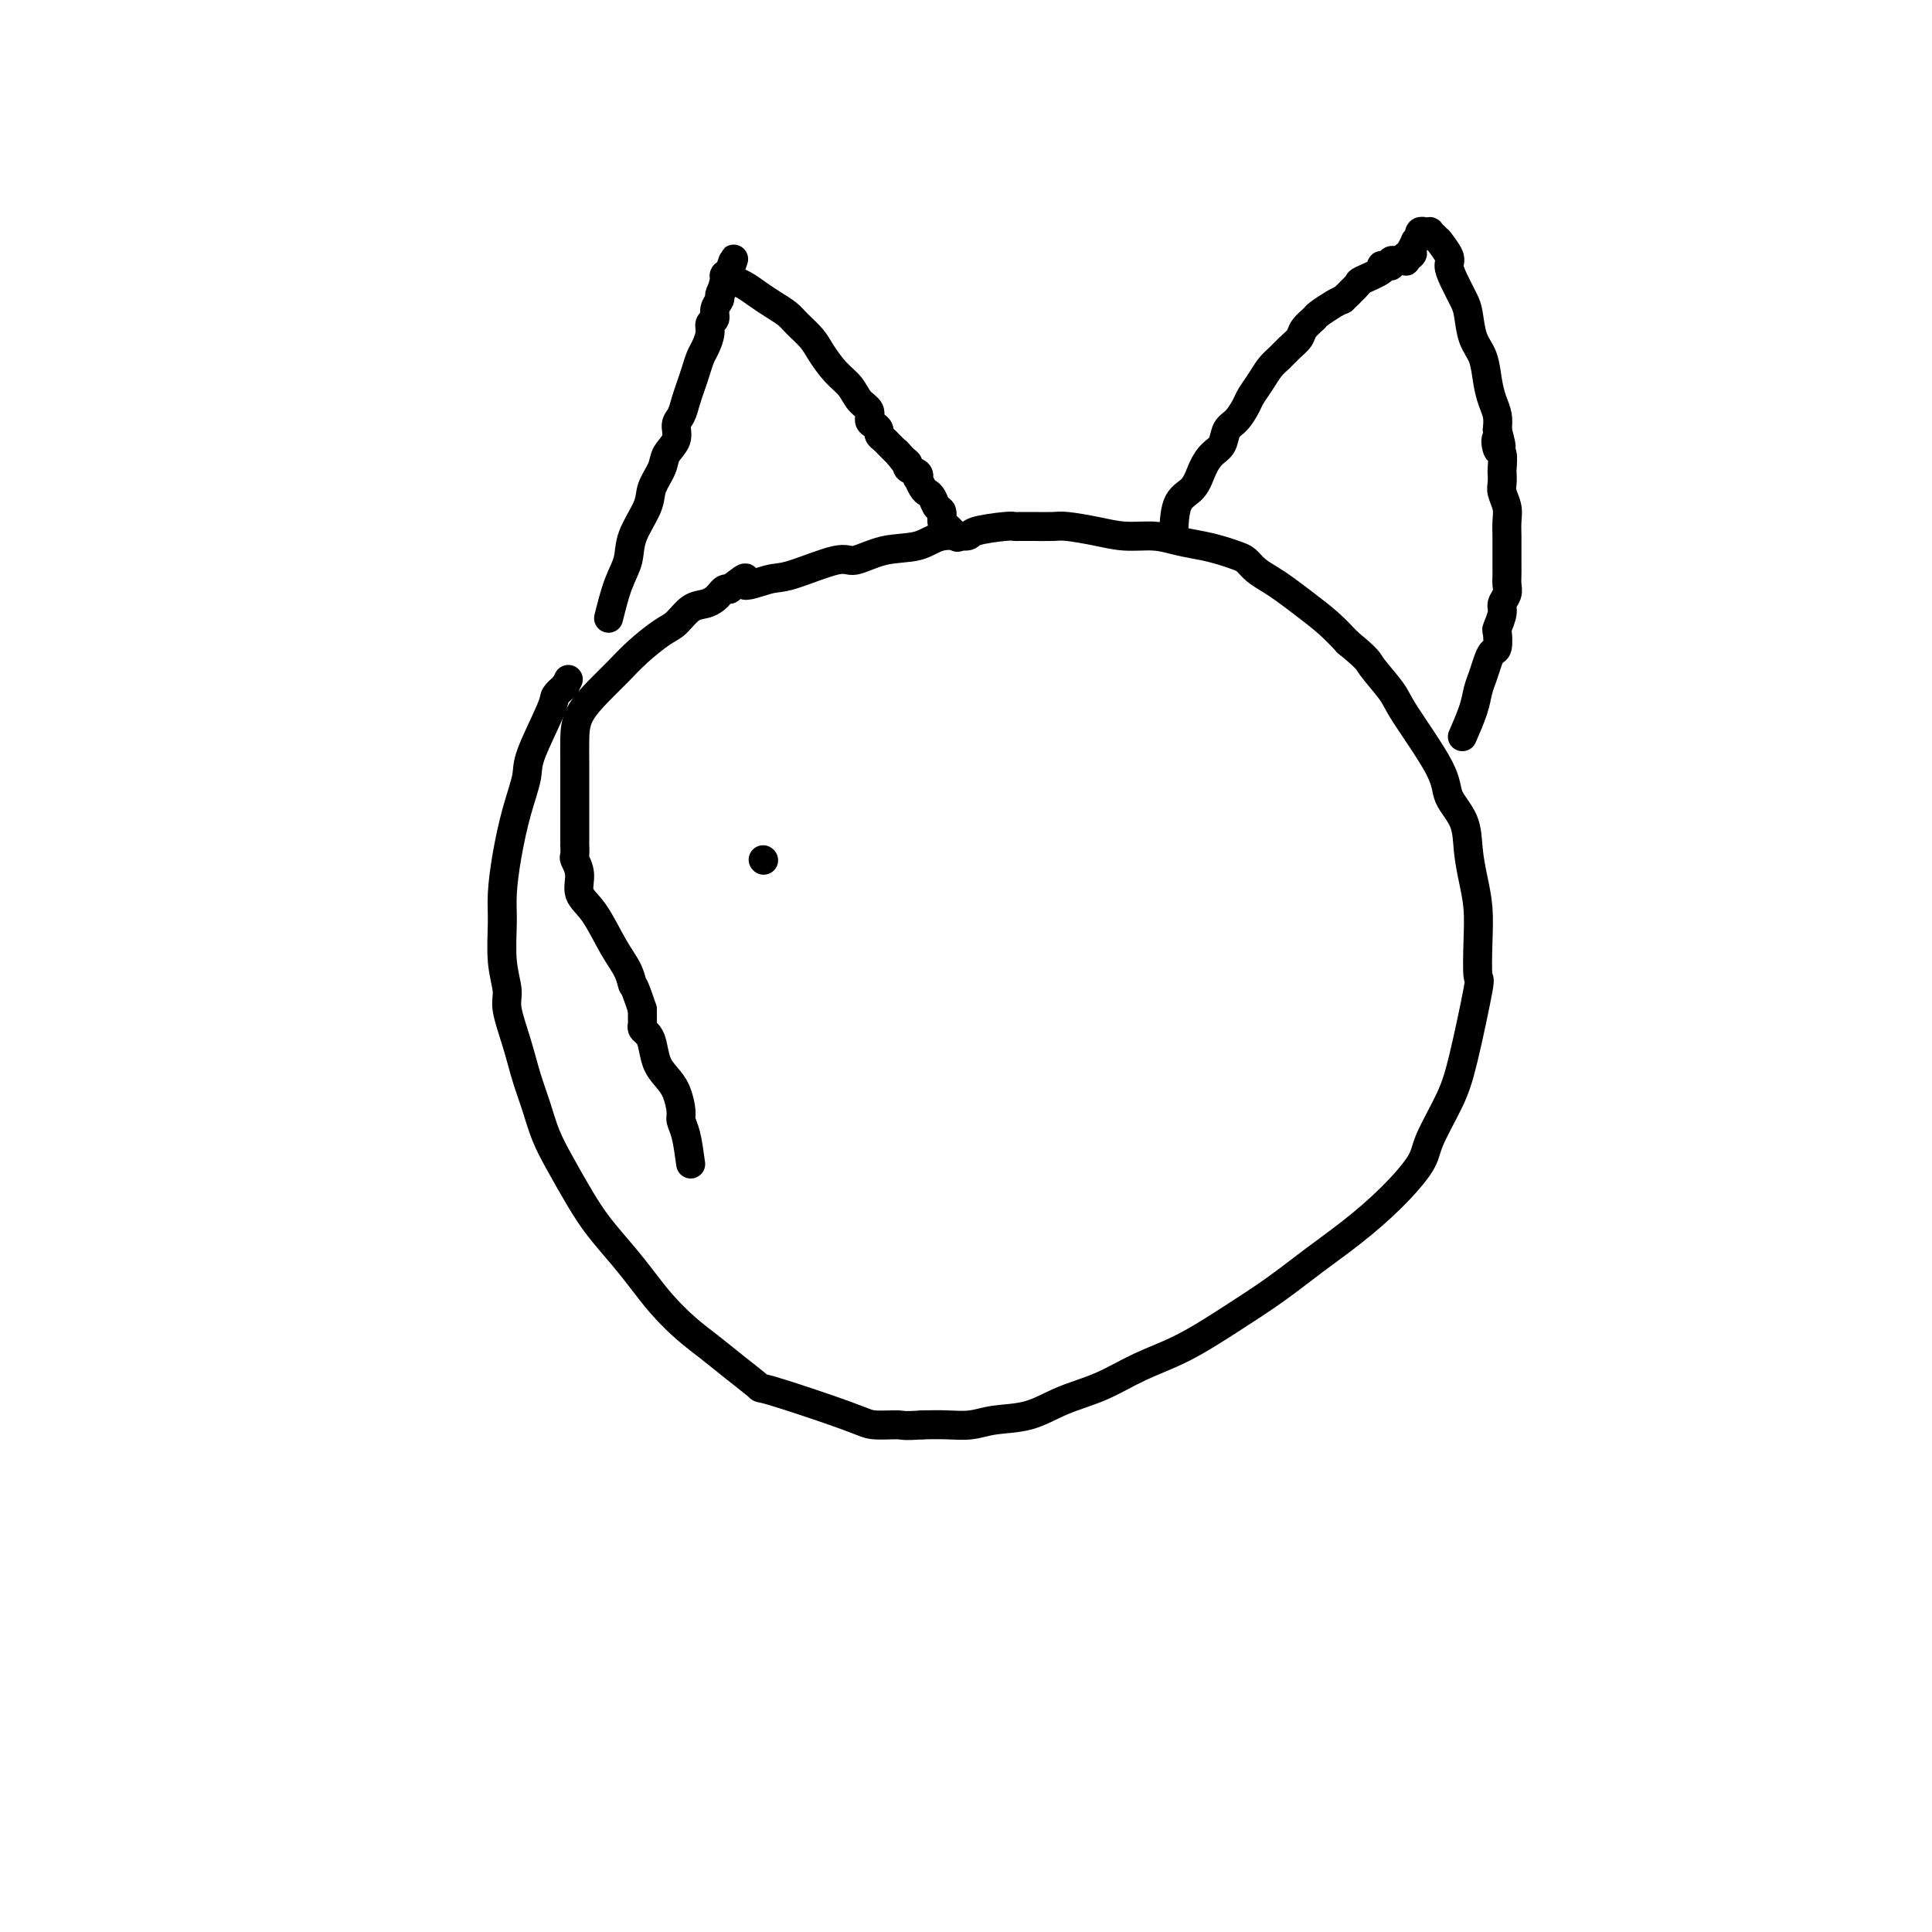 <svg viewBox='0 0 400 400' version='1.1' xmlns='http://www.w3.org/2000/svg' xmlns:xlink='http://www.w3.org/1999/xlink'><g fill='none' stroke='#000000' stroke-width='6' stroke-linecap='round' stroke-linejoin='round'><path d='M143,241c-0.305,-2.230 -0.609,-4.459 -1,-6c-0.391,-1.541 -0.868,-2.392 -1,-3c-0.132,-0.608 0.081,-0.971 0,-2c-0.081,-1.029 -0.455,-2.724 -1,-4c-0.545,-1.276 -1.260,-2.135 -2,-3c-0.740,-0.865 -1.505,-1.737 -2,-3c-0.495,-1.263 -0.721,-2.915 -1,-4c-0.279,-1.085 -0.611,-1.601 -1,-2c-0.389,-0.399 -0.836,-0.681 -1,-1c-0.164,-0.319 -0.044,-0.677 0,-1c0.044,-0.323 0.012,-0.612 0,-1c-0.012,-0.388 -0.003,-0.874 0,-1c0.003,-0.126 0.001,0.107 0,0c-0.001,-0.107 -0.000,-0.553 0,-1'/><path d='M133,209c-1.974,-5.955 -1.910,-4.844 -2,-5c-0.090,-0.156 -0.335,-1.581 -1,-3c-0.665,-1.419 -1.751,-2.832 -3,-5c-1.249,-2.168 -2.660,-5.090 -4,-7c-1.340,-1.910 -2.608,-2.807 -3,-4c-0.392,-1.193 0.091,-2.683 0,-4c-0.091,-1.317 -0.756,-2.461 -1,-3c-0.244,-0.539 -0.065,-0.474 0,-1c0.065,-0.526 0.017,-1.642 0,-2c-0.017,-0.358 -0.005,0.043 0,0c0.005,-0.043 0.001,-0.531 0,-1c-0.001,-0.469 -0.000,-0.917 0,-1c0.000,-0.083 0.000,0.201 0,0c-0.000,-0.201 -0.000,-0.888 0,-2c0.000,-1.112 0.001,-2.649 0,-4c-0.001,-1.351 -0.002,-2.518 0,-4c0.002,-1.482 0.009,-3.281 0,-5c-0.009,-1.719 -0.034,-3.358 0,-5c0.034,-1.642 0.127,-3.287 1,-5c0.873,-1.713 2.526,-3.493 4,-5c1.474,-1.507 2.768,-2.740 4,-4c1.232,-1.260 2.403,-2.547 4,-4c1.597,-1.453 3.622,-3.072 5,-4c1.378,-0.928 2.109,-1.166 3,-2c0.891,-0.834 1.940,-2.266 3,-3c1.060,-0.734 2.129,-0.771 3,-1c0.871,-0.229 1.543,-0.649 2,-1c0.457,-0.351 0.700,-0.633 1,-1c0.300,-0.367 0.657,-0.819 1,-1c0.343,-0.181 0.671,-0.090 1,0'/><path d='M151,122c5.217,-4.191 2.760,-1.667 3,-1c0.240,0.667 3.177,-0.522 5,-1c1.823,-0.478 2.532,-0.245 5,-1c2.468,-0.755 6.696,-2.497 9,-3c2.304,-0.503 2.684,0.234 4,0c1.316,-0.234 3.566,-1.439 6,-2c2.434,-0.561 5.051,-0.480 7,-1c1.949,-0.520 3.229,-1.642 5,-2c1.771,-0.358 4.033,0.048 5,0c0.967,-0.048 0.640,-0.549 2,-1c1.360,-0.451 4.407,-0.853 6,-1c1.593,-0.147 1.733,-0.039 2,0c0.267,0.039 0.663,0.010 1,0c0.337,-0.010 0.616,0.000 1,0c0.384,-0.000 0.873,-0.010 2,0c1.127,0.010 2.891,0.040 4,0c1.109,-0.040 1.562,-0.151 3,0c1.438,0.151 3.861,0.565 6,1c2.139,0.435 3.993,0.890 6,1c2.007,0.110 4.165,-0.125 6,0c1.835,0.125 3.345,0.610 5,1c1.655,0.390 3.454,0.685 5,1c1.546,0.315 2.840,0.651 4,1c1.160,0.349 2.186,0.712 3,1c0.814,0.288 1.416,0.502 2,1c0.584,0.498 1.149,1.280 2,2c0.851,0.720 1.988,1.378 3,2c1.012,0.622 1.900,1.208 3,2c1.100,0.792 2.411,1.790 4,3c1.589,1.210 3.454,2.631 5,4c1.546,1.369 2.773,2.684 4,4'/><path d='M279,133c4.468,3.653 4.137,3.785 5,5c0.863,1.215 2.921,3.513 4,5c1.079,1.487 1.178,2.164 3,5c1.822,2.836 5.367,7.832 7,11c1.633,3.168 1.356,4.509 2,6c0.644,1.491 2.211,3.133 3,5c0.789,1.867 0.799,3.959 1,6c0.201,2.041 0.592,4.031 1,6c0.408,1.969 0.832,3.918 1,6c0.168,2.082 0.080,4.296 0,7c-0.080,2.704 -0.151,5.896 0,7c0.151,1.104 0.524,0.120 0,3c-0.524,2.880 -1.947,9.626 -3,14c-1.053,4.374 -1.738,6.377 -3,9c-1.262,2.623 -3.101,5.866 -4,8c-0.899,2.134 -0.859,3.160 -2,5c-1.141,1.840 -3.462,4.492 -6,7c-2.538,2.508 -5.291,4.870 -8,7c-2.709,2.130 -5.373,4.029 -8,6c-2.627,1.971 -5.217,4.015 -8,6c-2.783,1.985 -5.758,3.910 -9,6c-3.242,2.090 -6.752,4.346 -10,6c-3.248,1.654 -6.234,2.705 -9,4c-2.766,1.295 -5.313,2.834 -8,4c-2.687,1.166 -5.516,1.959 -8,3c-2.484,1.041 -4.624,2.332 -7,3c-2.376,0.668 -4.987,0.715 -7,1c-2.013,0.285 -3.426,0.807 -5,1c-1.574,0.193 -3.307,0.055 -5,0c-1.693,-0.055 -3.347,-0.028 -5,0'/><path d='M191,295c-4.267,0.298 -3.934,0.045 -5,0c-1.066,-0.045 -3.530,0.120 -5,0c-1.470,-0.120 -1.946,-0.524 -6,-2c-4.054,-1.476 -11.686,-4.025 -15,-5c-3.314,-0.975 -2.311,-0.377 -3,-1c-0.689,-0.623 -3.069,-2.465 -5,-4c-1.931,-1.535 -3.414,-2.761 -5,-4c-1.586,-1.239 -3.274,-2.490 -5,-4c-1.726,-1.510 -3.490,-3.279 -5,-5c-1.510,-1.721 -2.767,-3.393 -4,-5c-1.233,-1.607 -2.441,-3.149 -4,-5c-1.559,-1.851 -3.467,-4.013 -5,-6c-1.533,-1.987 -2.690,-3.800 -4,-6c-1.310,-2.200 -2.773,-4.788 -4,-7c-1.227,-2.212 -2.217,-4.048 -3,-6c-0.783,-1.952 -1.357,-4.019 -2,-6c-0.643,-1.981 -1.353,-3.877 -2,-6c-0.647,-2.123 -1.231,-4.472 -2,-7c-0.769,-2.528 -1.723,-5.236 -2,-7c-0.277,-1.764 0.124,-2.583 0,-4c-0.124,-1.417 -0.774,-3.433 -1,-6c-0.226,-2.567 -0.029,-5.685 0,-8c0.029,-2.315 -0.112,-3.828 0,-6c0.112,-2.172 0.475,-5.002 1,-8c0.525,-2.998 1.211,-6.165 2,-9c0.789,-2.835 1.681,-5.340 2,-7c0.319,-1.660 0.065,-2.476 1,-5c0.935,-2.524 3.059,-6.756 4,-9c0.941,-2.244 0.697,-2.498 1,-3c0.303,-0.502 1.151,-1.251 2,-2'/><path d='M117,142c1.167,-2.333 0.583,-1.167 0,0'/><path d='M126,128c0.626,-2.502 1.252,-5.004 2,-7c0.748,-1.996 1.619,-3.486 2,-5c0.381,-1.514 0.272,-3.052 1,-5c0.728,-1.948 2.294,-4.306 3,-6c0.706,-1.694 0.553,-2.723 1,-4c0.447,-1.277 1.496,-2.803 2,-4c0.504,-1.197 0.464,-2.067 1,-3c0.536,-0.933 1.649,-1.930 2,-3c0.351,-1.070 -0.061,-2.215 0,-3c0.061,-0.785 0.594,-1.211 1,-2c0.406,-0.789 0.686,-1.939 1,-3c0.314,-1.061 0.663,-2.031 1,-3c0.337,-0.969 0.664,-1.937 1,-3c0.336,-1.063 0.683,-2.220 1,-3c0.317,-0.780 0.606,-1.181 1,-2c0.394,-0.819 0.894,-2.055 1,-3c0.106,-0.945 -0.183,-1.600 0,-2c0.183,-0.400 0.836,-0.544 1,-1c0.164,-0.456 -0.162,-1.225 0,-2c0.162,-0.775 0.813,-1.555 1,-2c0.187,-0.445 -0.089,-0.556 0,-1c0.089,-0.444 0.545,-1.222 1,-2'/><path d='M150,59c3.713,-10.609 0.995,-2.633 0,0c-0.995,2.633 -0.267,-0.079 0,-1c0.267,-0.921 0.075,-0.051 0,0c-0.075,0.051 -0.032,-0.715 0,-1c0.032,-0.285 0.052,-0.088 0,0c-0.052,0.088 -0.177,0.068 0,0c0.177,-0.068 0.655,-0.184 1,0c0.345,0.184 0.558,0.668 1,1c0.442,0.332 1.114,0.511 2,1c0.886,0.489 1.984,1.289 3,2c1.016,0.711 1.948,1.333 3,2c1.052,0.667 2.224,1.379 3,2c0.776,0.621 1.156,1.152 2,2c0.844,0.848 2.151,2.013 3,3c0.849,0.987 1.240,1.797 2,3c0.760,1.203 1.887,2.798 3,4c1.113,1.202 2.210,2.010 3,3c0.790,0.990 1.273,2.163 2,3c0.727,0.837 1.696,1.337 2,2c0.304,0.663 -0.059,1.487 0,2c0.059,0.513 0.540,0.715 1,1c0.460,0.285 0.898,0.655 1,1c0.102,0.345 -0.131,0.666 0,1c0.131,0.334 0.626,0.681 1,1c0.374,0.319 0.626,0.611 1,1c0.374,0.389 0.870,0.874 1,1c0.130,0.126 -0.106,-0.107 0,0c0.106,0.107 0.553,0.553 1,1'/><path d='M186,94c3.516,4.438 0.806,1.034 0,0c-0.806,-1.034 0.292,0.302 1,1c0.708,0.698 1.026,0.760 1,1c-0.026,0.240 -0.396,0.660 0,1c0.396,0.340 1.559,0.602 2,1c0.441,0.398 0.160,0.932 0,1c-0.160,0.068 -0.198,-0.328 0,0c0.198,0.328 0.631,1.382 1,2c0.369,0.618 0.673,0.800 1,1c0.327,0.200 0.678,0.420 1,1c0.322,0.580 0.616,1.522 1,2c0.384,0.478 0.860,0.493 1,1c0.140,0.507 -0.055,1.507 0,2c0.055,0.493 0.361,0.479 1,1c0.639,0.521 1.611,1.577 2,2c0.389,0.423 0.194,0.211 0,0'/><path d='M243,110c0.131,-2.296 0.263,-4.592 1,-6c0.737,-1.408 2.081,-1.928 3,-3c0.919,-1.072 1.415,-2.695 2,-4c0.585,-1.305 1.260,-2.293 2,-3c0.740,-0.707 1.545,-1.133 2,-2c0.455,-0.867 0.559,-2.174 1,-3c0.441,-0.826 1.220,-1.169 2,-2c0.780,-0.831 1.560,-2.148 2,-3c0.440,-0.852 0.540,-1.239 1,-2c0.460,-0.761 1.279,-1.894 2,-3c0.721,-1.106 1.344,-2.183 2,-3c0.656,-0.817 1.346,-1.375 2,-2c0.654,-0.625 1.273,-1.318 2,-2c0.727,-0.682 1.564,-1.352 2,-2c0.436,-0.648 0.473,-1.273 1,-2c0.527,-0.727 1.543,-1.556 2,-2c0.457,-0.444 0.354,-0.504 1,-1c0.646,-0.496 2.042,-1.427 3,-2c0.958,-0.573 1.479,-0.786 2,-1'/><path d='M278,62c2.424,-2.280 0.985,-0.979 1,-1c0.015,-0.021 1.485,-1.365 2,-2c0.515,-0.635 0.075,-0.561 1,-1c0.925,-0.439 3.213,-1.389 4,-2c0.787,-0.611 0.071,-0.882 0,-1c-0.071,-0.118 0.502,-0.084 1,0c0.498,0.084 0.922,0.219 1,0c0.078,-0.219 -0.189,-0.791 0,-1c0.189,-0.209 0.834,-0.056 1,0c0.166,0.056 -0.148,0.015 0,0c0.148,-0.015 0.758,-0.003 1,0c0.242,0.003 0.117,-0.002 0,0c-0.117,0.002 -0.227,0.011 0,0c0.227,-0.011 0.792,-0.041 1,0c0.208,0.041 0.059,0.155 0,0c-0.059,-0.155 -0.030,-0.577 0,-1'/><path d='M291,53c2.233,-1.323 1.315,-0.129 1,0c-0.315,0.129 -0.028,-0.807 0,-1c0.028,-0.193 -0.202,0.356 0,0c0.202,-0.356 0.838,-1.616 1,-2c0.162,-0.384 -0.149,0.107 0,0c0.149,-0.107 0.757,-0.813 1,-1c0.243,-0.187 0.122,0.146 0,0c-0.122,-0.146 -0.244,-0.772 0,-1c0.244,-0.228 0.852,-0.059 1,0c0.148,0.059 -0.166,0.006 0,0c0.166,-0.006 0.813,0.034 1,0c0.187,-0.034 -0.086,-0.143 0,0c0.086,0.143 0.530,0.537 1,1c0.470,0.463 0.965,0.993 1,1c0.035,0.007 -0.390,-0.511 0,0c0.390,0.511 1.596,2.049 2,3c0.404,0.951 0.005,1.314 0,2c-0.005,0.686 0.384,1.693 1,3c0.616,1.307 1.461,2.912 2,4c0.539,1.088 0.774,1.660 1,3c0.226,1.340 0.442,3.450 1,5c0.558,1.550 1.456,2.540 2,4c0.544,1.460 0.733,3.391 1,5c0.267,1.609 0.610,2.895 1,4c0.390,1.105 0.826,2.030 1,3c0.174,0.970 0.087,1.985 0,3'/><path d='M310,89c1.563,5.905 0.471,2.666 0,2c-0.471,-0.666 -0.322,1.239 0,2c0.322,0.761 0.817,0.377 1,1c0.183,0.623 0.053,2.253 0,3c-0.053,0.747 -0.028,0.612 0,1c0.028,0.388 0.060,1.301 0,2c-0.060,0.699 -0.212,1.184 0,2c0.212,0.816 0.789,1.962 1,3c0.211,1.038 0.057,1.969 0,3c-0.057,1.031 -0.015,2.163 0,3c0.015,0.837 0.004,1.379 0,2c-0.004,0.621 0.000,1.321 0,2c-0.000,0.679 -0.004,1.337 0,2c0.004,0.663 0.016,1.331 0,2c-0.016,0.669 -0.061,1.339 0,2c0.061,0.661 0.226,1.313 0,2c-0.226,0.687 -0.844,1.410 -1,2c-0.156,0.590 0.152,1.046 0,2c-0.152,0.954 -0.762,2.404 -1,3c-0.238,0.596 -0.105,0.337 0,1c0.105,0.663 0.183,2.249 0,3c-0.183,0.751 -0.625,0.666 -1,1c-0.375,0.334 -0.682,1.085 -1,2c-0.318,0.915 -0.646,1.994 -1,3c-0.354,1.006 -0.734,1.940 -1,3c-0.266,1.060 -0.418,2.247 -1,4c-0.582,1.753 -1.595,4.072 -2,5c-0.405,0.928 -0.203,0.464 0,0'/><path d='M158,178c0.000,0.000 0.100,0.100 0.1,0.1'/></g>
</svg>
